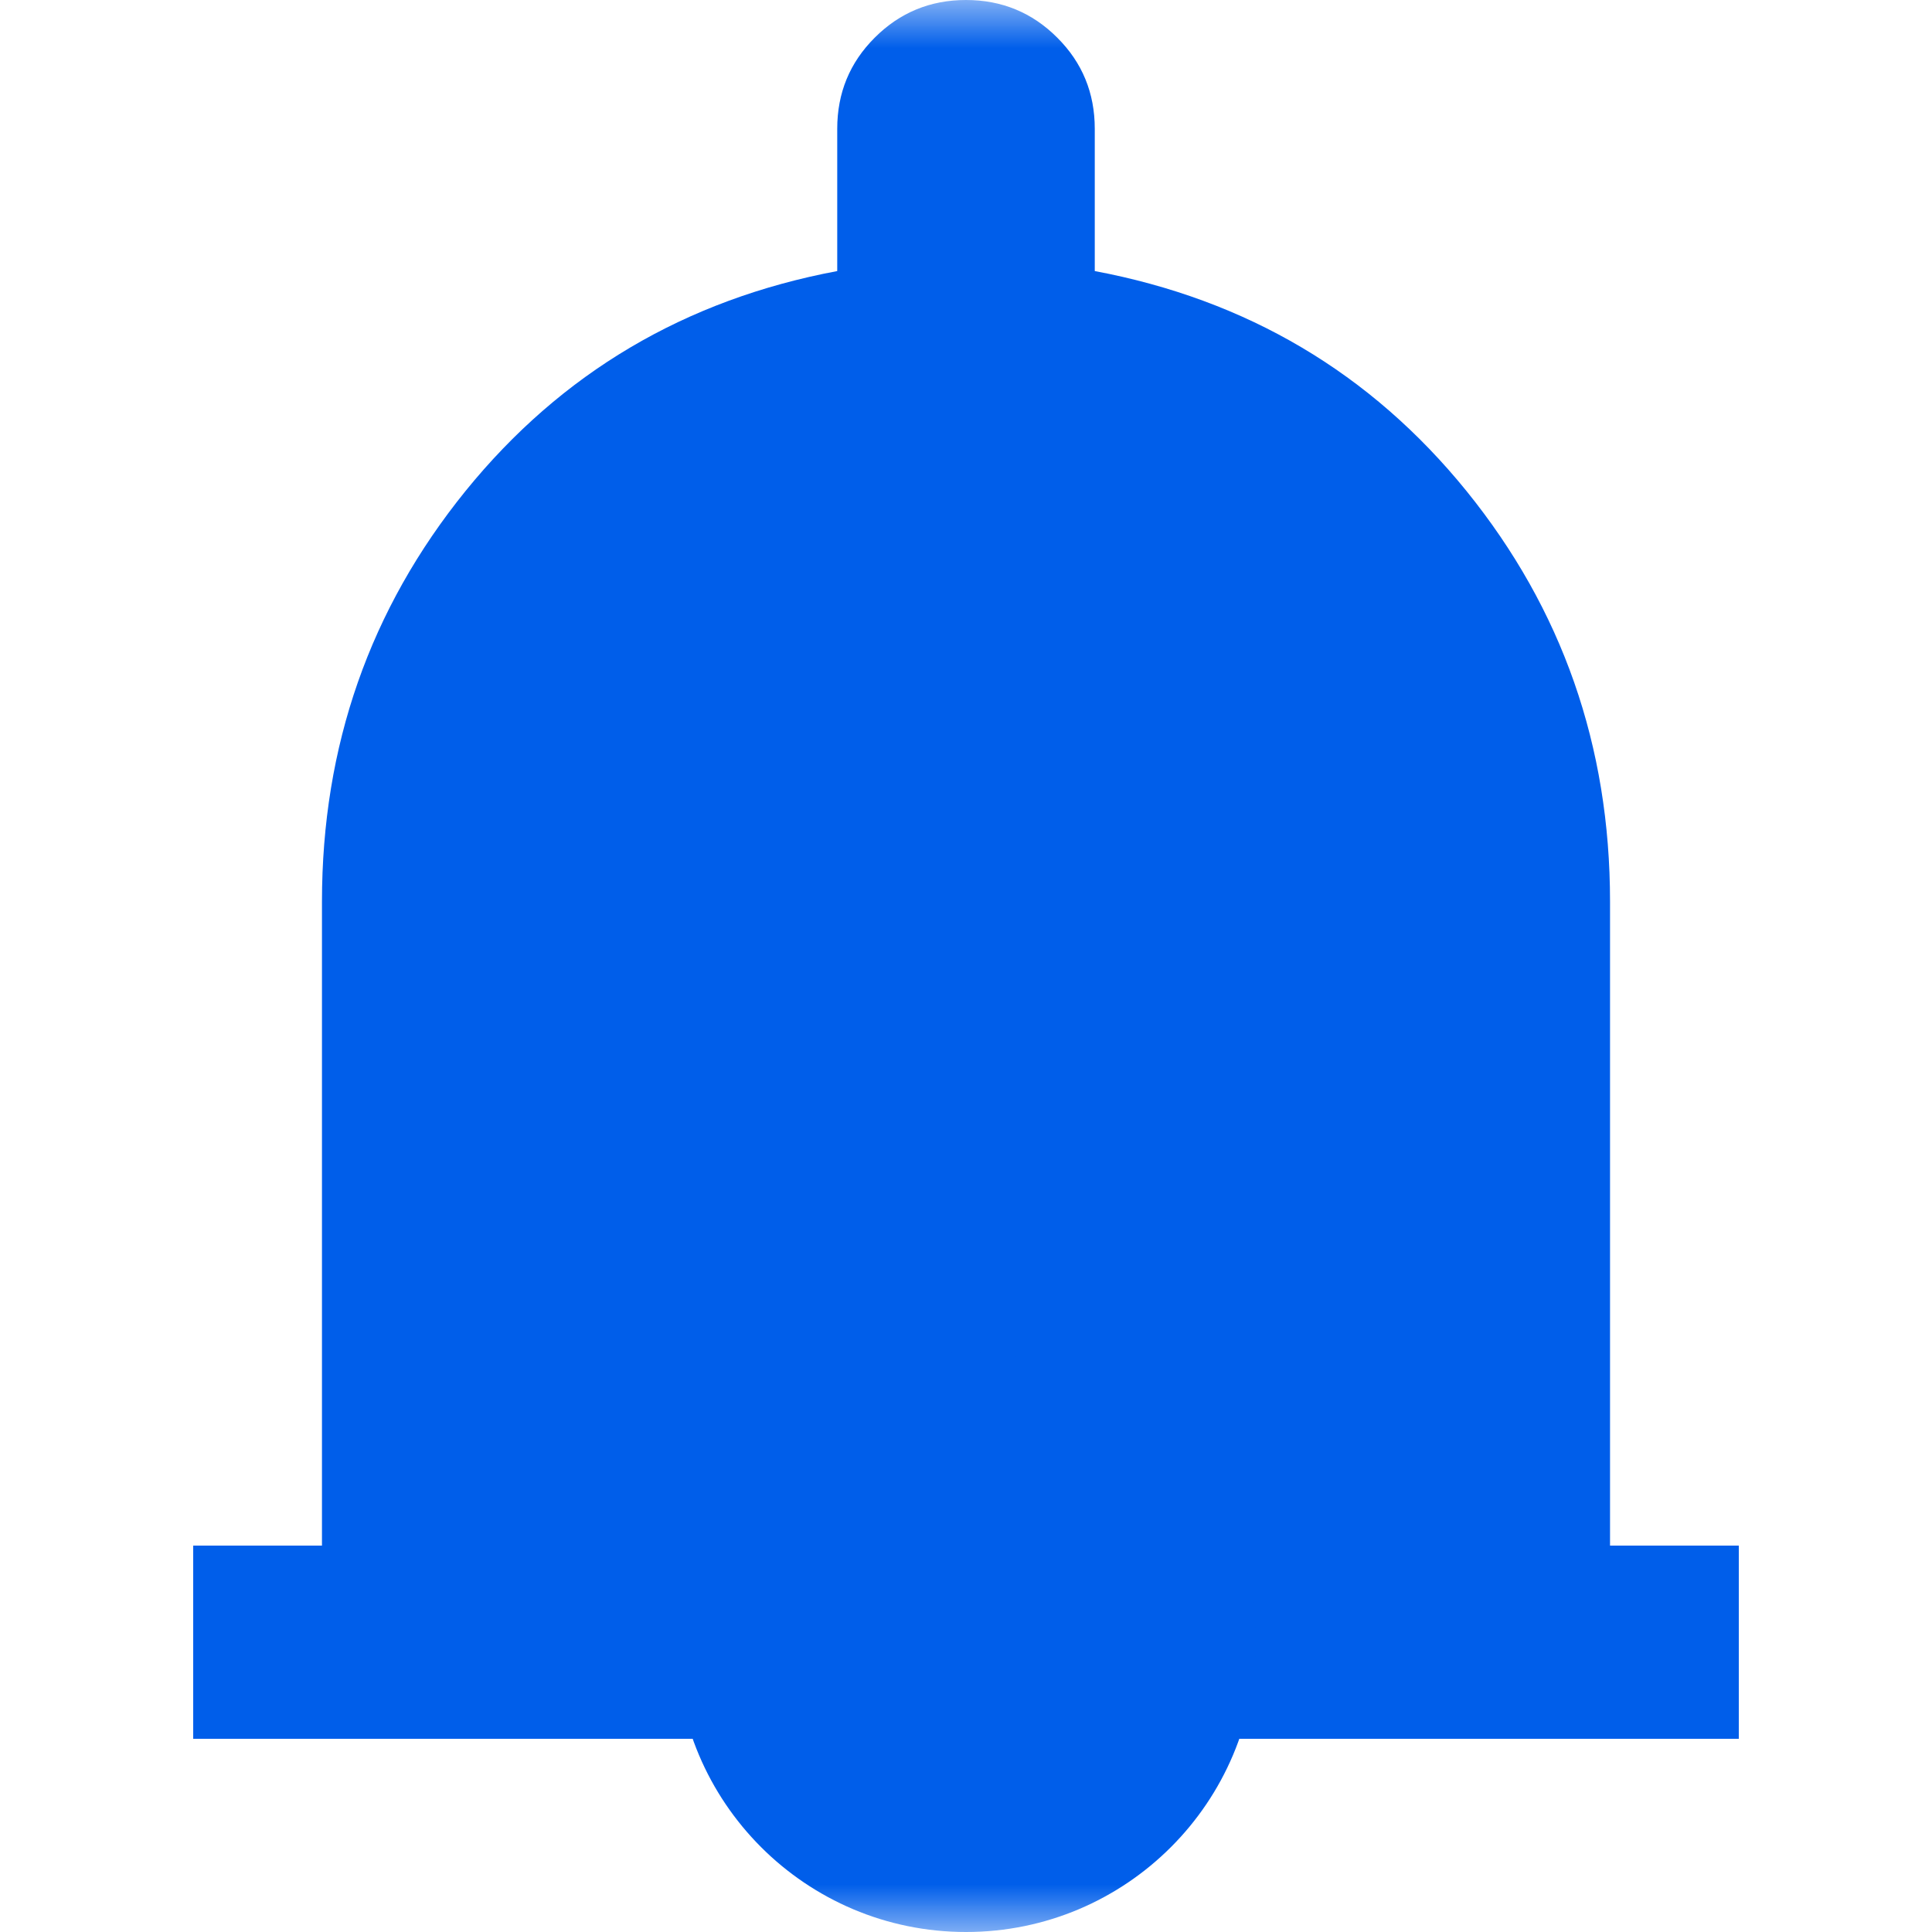 <svg xmlns="http://www.w3.org/2000/svg" width="20" height="20" viewBox="0 0 20 20" fill="none">
  <mask id="mask0_228_3385" style="mask-type:alpha" maskUnits="userSpaceOnUse" x="0" y="0" width="20" height="20">
    <rect width="20" height="20" fill="#D9D9D9"/>
  </mask>
  <g mask="url(#mask0_228_3385)">
    <path d="M2 18V16H3.333V9.333C3.333 7.722 3.829 6.306 4.819 5.083C5.81 3.861 7.093 3.102 8.667 2.806V1.333C8.667 0.963 8.796 0.648 9.056 0.389C9.315 0.13 9.63 0 10 0C10.37 0 10.685 0.13 10.944 0.389C11.204 0.648 11.333 0.963 11.333 1.333V2.806C12.907 3.102 14.19 3.861 15.181 5.083C16.171 6.306 16.667 7.722 16.667 9.333V16H18V18H2Z" fill="#005EEA"/>
    <path d="M13 17C13 18.657 11.657 20 10 20C8.343 20 7 18.657 7 17C7 15.343 8.343 14 10 14C11.657 14 13 15.343 13 17Z" fill="#005EEA"/>
  </g>
</svg>
